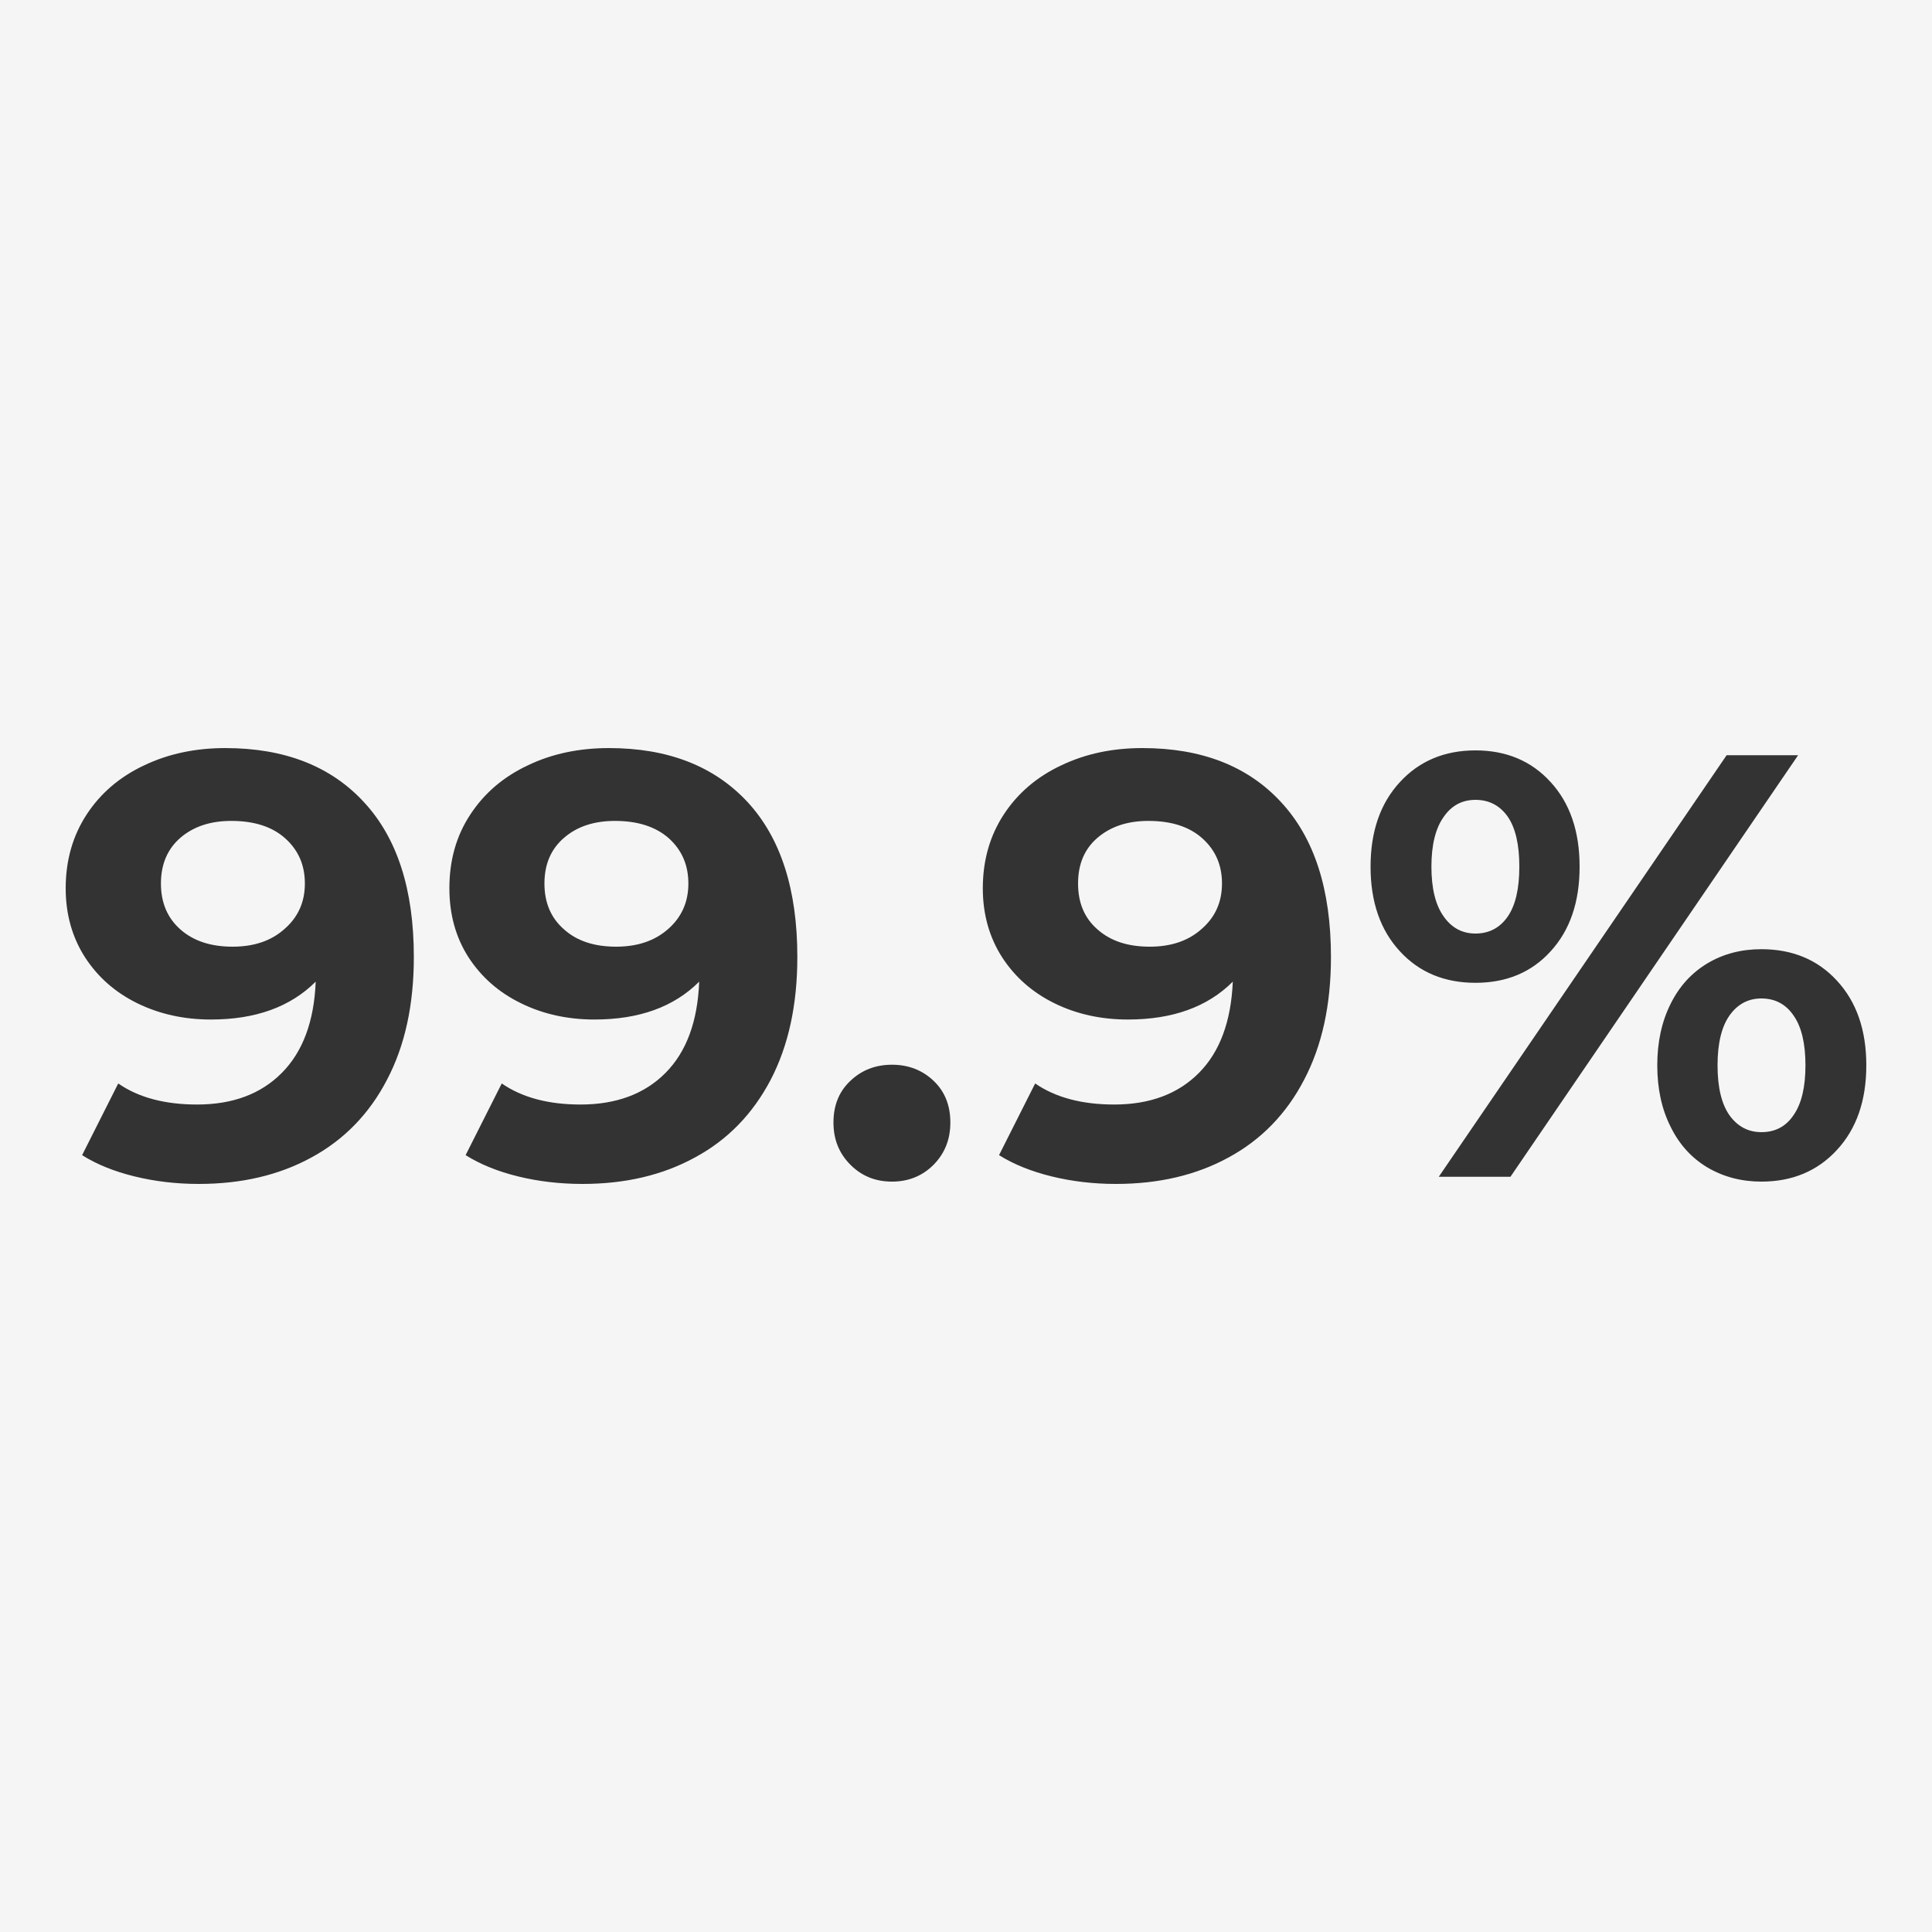 <?xml version="1.0" encoding="UTF-8"?> <!-- Creator: CorelDRAW X8 --> <svg xmlns="http://www.w3.org/2000/svg" xmlns:xlink="http://www.w3.org/1999/xlink" xml:space="preserve" width="100mm" height="100mm" style="shape-rendering:geometricPrecision; text-rendering:geometricPrecision; image-rendering:optimizeQuality; fill-rule:evenodd; clip-rule:evenodd" viewBox="0 0 10000 10000"><rect x="0" y="0" width="10000" height="10000" fill="#333333" stroke="none"/> <defs> <style type="text/css"> <![CDATA[ .fil0 {fill:whitesmoke} ]]> </style> </defs> <g id="Слой_x0020_1">  <path class="fil0" d="M0 0l10000 0 0 10000 -10000 0 0 -10000zm1166 3872c306,0 545,93 717,279 173,186 259,453 259,802 0,248 -46,459 -139,636 -92,177 -223,311 -391,402 -168,92 -363,137 -583,137 -116,0 -227,-13 -333,-39 -106,-26 -197,-63 -271,-110l187 -371c105,73 242,109 408,109 185,0 331,-55 439,-164 108,-109 167,-266 175,-472 -131,131 -312,196 -542,196 -140,0 -266,-28 -381,-84 -114,-56 -204,-135 -271,-238 -66,-103 -100,-222 -100,-357 0,-146 37,-273 109,-383 73,-111 172,-195 298,-254 126,-60 266,-89 419,-89zm38 1028c110,0 200,-30 269,-92 70,-61 105,-139 105,-235 0,-96 -34,-173 -102,-234 -67,-60 -160,-90 -279,-90 -108,0 -195,29 -263,87 -67,58 -101,137 -101,237 0,100 34,179 101,238 68,60 158,89 270,89zm1948 -1028c305,0 544,93 717,279 172,186 258,453 258,802 0,248 -46,459 -138,636 -93,177 -223,311 -392,402 -168,92 -362,137 -582,137 -117,0 -228,-13 -334,-39 -106,-26 -196,-63 -271,-110l187 -371c106,73 242,109 408,109 185,0 332,-55 440,-164 108,-109 166,-266 174,-472 -131,131 -311,196 -542,196 -139,0 -266,-28 -380,-84 -115,-56 -205,-135 -272,-238 -66,-103 -99,-222 -99,-357 0,-146 36,-273 109,-383 73,-111 172,-195 298,-254 125,-60 265,-89 419,-89zm37 1028c110,0 200,-30 270,-92 69,-61 104,-139 104,-235 0,-96 -34,-173 -101,-234 -68,-60 -161,-90 -279,-90 -108,0 -196,29 -263,87 -68,58 -102,137 -102,237 0,100 34,179 102,238 67,60 157,89 269,89zm1428 1216c-86,0 -157,-29 -215,-87 -59,-59 -88,-131 -88,-219 0,-89 29,-161 88,-216 58,-55 129,-83 215,-83 85,0 157,28 215,83 58,55 87,127 87,216 0,88 -29,160 -87,219 -58,58 -130,87 -215,87zm1296 -2244c306,0 545,93 717,279 173,186 259,453 259,802 0,248 -46,459 -139,636 -92,177 -223,311 -391,402 -168,92 -363,137 -583,137 -116,0 -227,-13 -333,-39 -106,-26 -197,-63 -272,-110l187 -371c106,73 243,109 409,109 185,0 331,-55 439,-164 108,-109 166,-266 175,-472 -131,131 -312,196 -543,196 -139,0 -266,-28 -380,-84 -114,-56 -204,-135 -271,-238 -66,-103 -100,-222 -100,-357 0,-146 37,-273 109,-383 73,-111 172,-195 298,-254 126,-60 265,-89 419,-89zm38 1028c110,0 200,-30 269,-92 70,-61 105,-139 105,-235 0,-96 -34,-173 -102,-234 -67,-60 -160,-90 -279,-90 -108,0 -195,29 -263,87 -68,58 -101,137 -101,237 0,100 33,179 101,238 68,60 157,89 270,89zm1686 187c-160,0 -291,-54 -391,-163 -101,-109 -152,-255 -152,-438 0,-183 51,-329 152,-438 100,-109 231,-164 391,-164 160,0 290,55 389,164 100,109 150,255 150,438 0,183 -50,329 -150,438 -99,109 -229,163 -389,163zm1300 -1178l370 0 -1489 2182 -371 0 1490 -2182zm-1300 923c70,0 126,-29 167,-88 40,-58 60,-144 60,-258 0,-115 -20,-201 -60,-259 -41,-58 -97,-87 -167,-87 -69,0 -124,29 -165,89 -42,59 -63,145 -63,257 0,112 21,198 63,257 41,59 96,89 165,89zm1480 1284c-104,0 -197,-25 -279,-73 -82,-49 -146,-119 -191,-211 -46,-91 -69,-197 -69,-318 0,-120 23,-226 69,-318 45,-91 109,-161 191,-210 82,-49 175,-73 279,-73 160,0 291,54 391,163 101,109 152,255 152,438 0,183 -51,329 -152,438 -100,109 -231,164 -391,164zm0 -256c71,0 127,-29 167,-89 41,-59 61,-145 61,-257 0,-112 -20,-198 -61,-257 -40,-59 -96,-89 -167,-89 -68,0 -123,29 -165,88 -41,58 -62,144 -62,258 0,115 21,201 62,259 42,58 97,87 165,87z"></path> </g> </svg> 